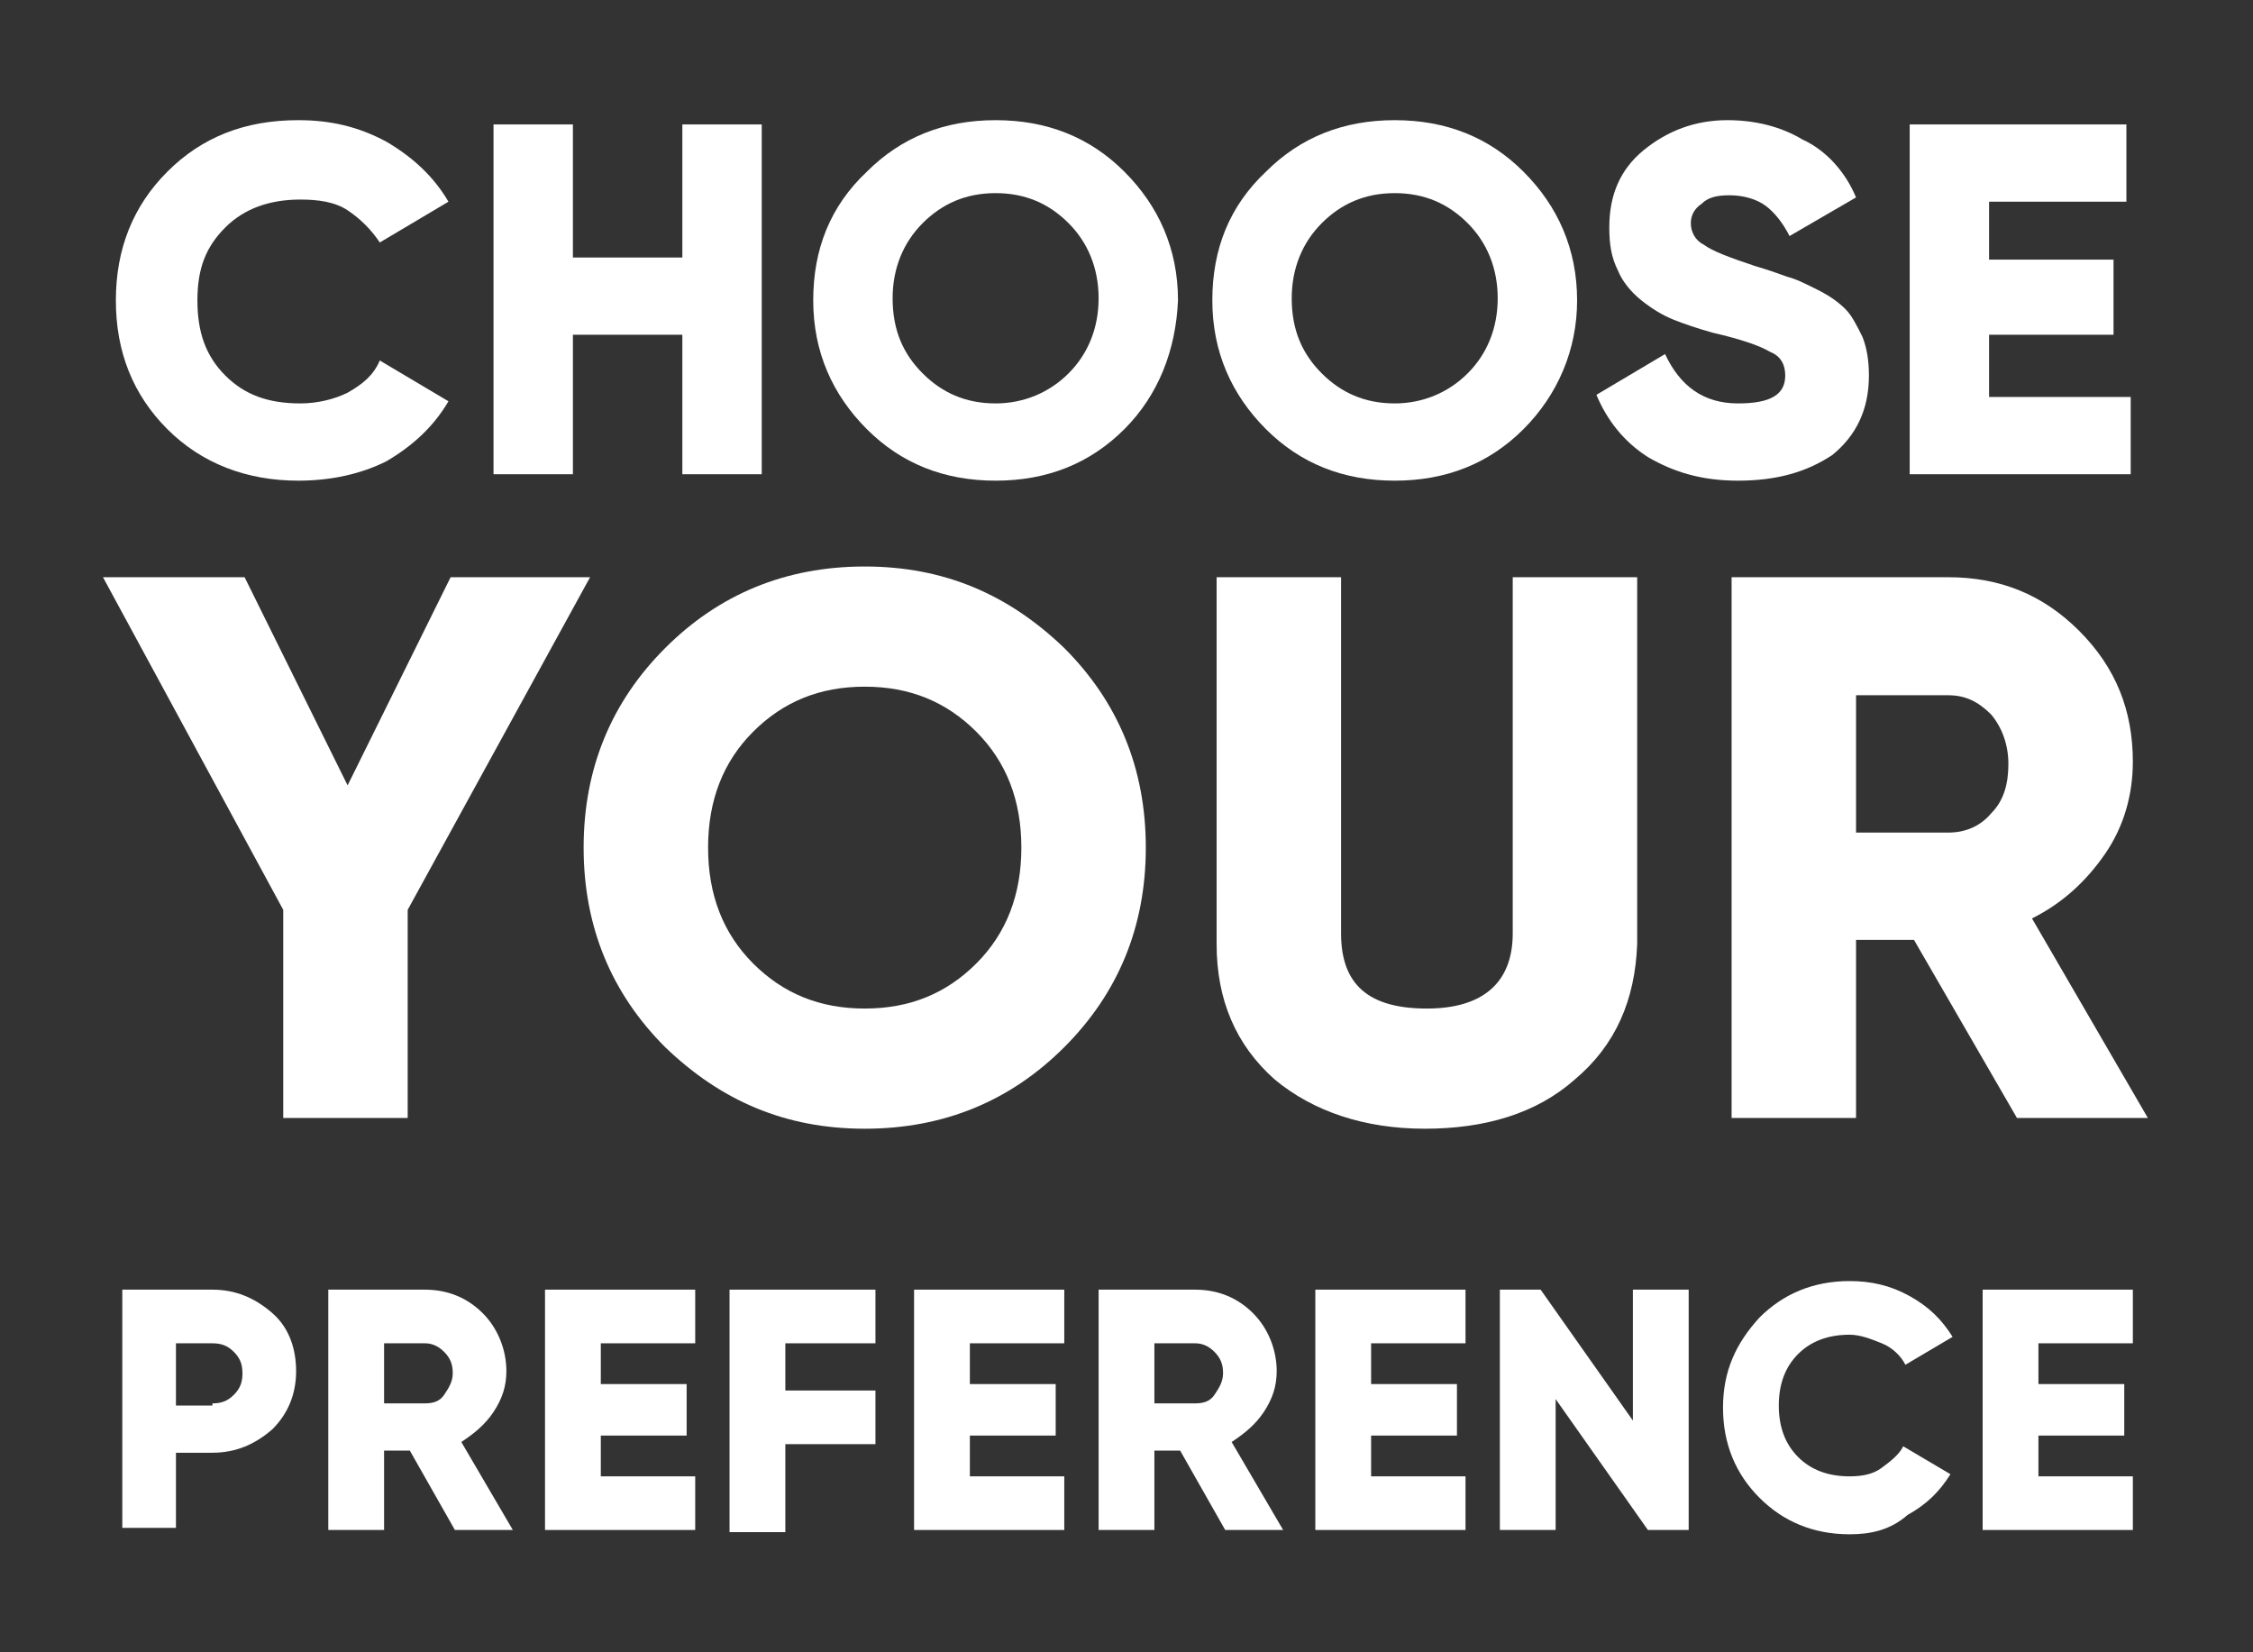 <?xml version="1.0" encoding="utf-8"?>
<!-- Generator: Adobe Illustrator 27.4.0, SVG Export Plug-In . SVG Version: 6.00 Build 0)  -->
<svg version="1.1" id="Layer_1" xmlns="http://www.w3.org/2000/svg" xmlns:xlink="http://www.w3.org/1999/xlink" x="0px" y="0px"
	 viewBox="0 0 105 77" style="enable-background:new 0 0 105 77;" xml:space="preserve">
<rect x="0" y="0" width="105" height="77" fill="#333333" stroke="none"/>
<style type="text/css">
	.st0{fill:#FFFFFF;}
</style>
<g>
	<path class="st0" d="M13.9,22.4c-2.4,0-4.5-0.8-6.1-2.4c-1.6-1.6-2.4-3.6-2.4-6c0-2.4,0.8-4.4,2.4-6c1.6-1.6,3.6-2.4,6.1-2.4
		c1.5,0,2.8,0.3,4.1,1c1.2,0.7,2.2,1.6,2.9,2.8l-3.2,1.9c-0.4-0.6-0.9-1.1-1.5-1.5s-1.4-0.5-2.2-0.5c-1.4,0-2.6,0.4-3.5,1.3
		S9.2,12.5,9.2,14c0,1.5,0.4,2.6,1.3,3.5s2,1.3,3.5,1.3c0.8,0,1.6-0.2,2.2-0.5c0.7-0.4,1.2-0.8,1.5-1.5l3.2,1.9
		c-0.7,1.2-1.7,2.1-2.9,2.8C16.8,22.1,15.4,22.4,13.9,22.4z"/>
	<path class="st0" d="M31.8,5.8h3.7v16.3h-3.7v-6.5h-5.1v6.5h-3.7V5.8h3.7V12h5.1V5.8z"/>
	<path class="st0" d="M52.4,20c-1.6,1.6-3.6,2.4-6,2.4c-2.4,0-4.4-0.8-6-2.4c-1.6-1.6-2.5-3.6-2.5-6c0-2.4,0.8-4.4,2.5-6
		c1.6-1.6,3.6-2.4,6-2.4c2.4,0,4.4,0.8,6,2.4c1.6,1.6,2.5,3.6,2.5,6C54.8,16.3,54,18.4,52.4,20z M43,17.4c0.9,0.9,2,1.4,3.4,1.4
		c1.3,0,2.5-0.5,3.4-1.4c0.9-0.9,1.4-2.1,1.4-3.5c0-1.4-0.5-2.6-1.4-3.5c-0.9-0.9-2-1.4-3.4-1.4c-1.4,0-2.5,0.5-3.4,1.4
		c-0.9,0.9-1.4,2.1-1.4,3.5C41.6,15.4,42.1,16.5,43,17.4z"/>
	<path class="st0" d="M71,20c-1.6,1.6-3.6,2.4-6,2.4c-2.4,0-4.4-0.8-6-2.4c-1.6-1.6-2.5-3.6-2.5-6c0-2.4,0.8-4.4,2.5-6
		c1.6-1.6,3.6-2.4,6-2.4c2.4,0,4.4,0.8,6,2.4c1.6,1.6,2.5,3.6,2.5,6C73.5,16.3,72.6,18.4,71,20z M61.6,17.4c0.9,0.9,2,1.4,3.4,1.4
		c1.3,0,2.5-0.5,3.4-1.4c0.9-0.9,1.4-2.1,1.4-3.5c0-1.4-0.5-2.6-1.4-3.5c-0.9-0.9-2-1.4-3.4-1.4c-1.4,0-2.5,0.5-3.4,1.4
		c-0.9,0.9-1.4,2.1-1.4,3.5C60.2,15.4,60.7,16.5,61.6,17.4z"/>
	<path class="st0" d="M81,22.4c-1.7,0-3-0.4-4.2-1.1c-1.1-0.7-1.9-1.7-2.4-2.9l3.2-1.9c0.7,1.5,1.8,2.3,3.4,2.3
		c1.5,0,2.2-0.4,2.2-1.3c0-0.5-0.2-0.9-0.7-1.1c-0.5-0.3-1.4-0.6-2.7-0.9c-0.7-0.2-1.3-0.4-1.8-0.6c-0.5-0.2-1-0.5-1.5-0.9
		s-0.9-0.9-1.1-1.4c-0.3-0.6-0.4-1.2-0.4-2c0-1.5,0.5-2.7,1.6-3.6s2.4-1.4,3.9-1.4c1.3,0,2.5,0.3,3.5,0.9C85.1,7,86,8,86.5,9.2
		L83.4,11c-0.3-0.6-0.7-1.1-1.1-1.4c-0.4-0.3-1-0.5-1.7-0.5c-0.6,0-1,0.1-1.3,0.4c-0.3,0.2-0.5,0.5-0.5,0.9c0,0.4,0.2,0.8,0.6,1
		c0.4,0.3,1.2,0.6,2.4,1c0.7,0.2,1.2,0.4,1.5,0.5c0.4,0.1,0.8,0.3,1.4,0.6c0.6,0.3,1,0.6,1.3,0.9c0.3,0.3,0.5,0.7,0.8,1.3
		c0.2,0.5,0.3,1.1,0.3,1.8c0,1.6-0.6,2.8-1.7,3.7C84.2,22,82.8,22.4,81,22.4z"/>
	<path class="st0" d="M92.8,18.5h6.5v3.6H89V5.8h10.1v3.6h-6.4v2.7h5.8v3.5h-5.8V18.5z"/>
	<path class="st0" d="M27.5,26.9L19,42.4v9.7h-5.8v-9.7L4.8,26.9h6.6l4.8,9.7l4.8-9.7H27.5z"/>
	<path class="st0" d="M49.6,48.8c-2.5,2.5-5.6,3.8-9.3,3.8s-6.7-1.3-9.3-3.8c-2.5-2.5-3.8-5.6-3.8-9.3c0-3.7,1.3-6.8,3.8-9.3
		c2.5-2.5,5.6-3.8,9.3-3.8s6.7,1.3,9.3,3.8c2.5,2.5,3.8,5.6,3.8,9.3C53.4,43.2,52.1,46.3,49.6,48.8z M35.1,44.9
		c1.4,1.4,3.1,2.1,5.2,2.1c2.1,0,3.8-0.7,5.2-2.1c1.4-1.4,2.1-3.2,2.1-5.4s-0.7-4-2.1-5.4c-1.4-1.4-3.1-2.1-5.2-2.1
		c-2.1,0-3.8,0.7-5.2,2.1c-1.4,1.4-2.1,3.2-2.1,5.4S33.7,43.5,35.1,44.9z"/>
	<path class="st0" d="M73.4,50.3c-1.8,1.6-4.2,2.3-7,2.3c-2.8,0-5.2-0.8-7-2.3c-1.8-1.6-2.7-3.7-2.7-6.3V26.9h5.8v16.6
		c0,2.4,1.3,3.5,4,3.5c2.6,0,4-1.2,4-3.5V26.9h5.8V44C76.2,46.6,75.3,48.7,73.4,50.3z"/>
	<path class="st0" d="M94,52.1l-4.8-8.3h-2.7v8.3h-5.8V26.9h10.1c2.4,0,4.4,0.8,6.1,2.5c1.7,1.7,2.5,3.7,2.5,6.1
		c0,1.5-0.4,3-1.3,4.3c-0.9,1.3-2,2.3-3.4,3l5.4,9.3H94z M86.5,32.3v6.5h4.3c0.8,0,1.5-0.3,2-0.9c0.6-0.6,0.8-1.4,0.8-2.3
		s-0.3-1.7-0.8-2.3c-0.6-0.6-1.2-0.9-2-0.9H86.5z"/>
	<path class="st0" d="M9.9,60.1c1.1,0,2,0.4,2.8,1.1c0.8,0.7,1.1,1.7,1.1,2.7c0,1.1-0.4,2-1.1,2.7c-0.8,0.7-1.7,1.1-2.8,1.1H8.2v3.5
		H5.7V60.1H9.9z M9.9,65.4c0.4,0,0.7-0.1,1-0.4s0.4-0.6,0.4-1c0-0.4-0.1-0.7-0.4-1s-0.6-0.4-1-0.4H8.2v2.9H9.9z"/>
	<path class="st0" d="M21.2,71.3l-2.1-3.7h-1.2v3.7h-2.6V60.1h4.5c1.1,0,2,0.4,2.7,1.1c0.7,0.7,1.1,1.7,1.1,2.7
		c0,0.7-0.2,1.3-0.6,1.9s-0.9,1-1.5,1.4l2.4,4.1H21.2z M17.9,62.5v2.9h1.9c0.4,0,0.7-0.1,0.9-0.4s0.4-0.6,0.4-1c0-0.4-0.1-0.7-0.4-1
		s-0.6-0.4-0.9-0.4H17.9z"/>
	<path class="st0" d="M27.9,68.8h4.5v2.5h-7V60.1h7v2.5h-4.4v1.9h4v2.4h-4V68.8z"/>
	<path class="st0" d="M40.8,62.6h-4.2v2.2h4.2v2.5h-4.2v4.1H34V60.1h6.8V62.6z"/>
	<path class="st0" d="M45.1,68.8h4.5v2.5h-7V60.1h7v2.5h-4.4v1.9h4v2.4h-4V68.8z"/>
	<path class="st0" d="M57.1,71.3L55,67.6h-1.2v3.7h-2.6V60.1h4.5c1.1,0,2,0.4,2.7,1.1c0.7,0.7,1.1,1.7,1.1,2.7
		c0,0.7-0.2,1.3-0.6,1.9s-0.9,1-1.5,1.4l2.4,4.1H57.1z M53.8,62.5v2.9h1.9c0.4,0,0.7-0.1,0.9-0.4s0.4-0.6,0.4-1c0-0.4-0.1-0.7-0.4-1
		s-0.6-0.4-0.9-0.4H53.8z"/>
	<path class="st0" d="M63.8,68.8h4.5v2.5h-7V60.1h7v2.5h-4.4v1.9h4v2.4h-4V68.8z"/>
	<path class="st0" d="M76.1,60.1h2.6v11.2h-1.9l-4.3-6.1v6.1h-2.6V60.1h1.9l4.3,6.1V60.1z"/>
	<path class="st0" d="M86.2,71.5c-1.7,0-3.1-0.6-4.2-1.7c-1.1-1.1-1.7-2.5-1.7-4.2s0.6-3,1.7-4.2c1.1-1.1,2.5-1.7,4.2-1.7
		c1,0,1.9,0.2,2.8,0.7c0.9,0.5,1.5,1.1,2,1.9l-2.2,1.3c-0.2-0.4-0.6-0.8-1.1-1c-0.5-0.2-1-0.4-1.5-0.4c-1,0-1.8,0.3-2.4,0.9
		c-0.6,0.6-0.9,1.4-0.9,2.4c0,1,0.3,1.8,0.9,2.4c0.6,0.6,1.4,0.9,2.4,0.9c0.6,0,1.1-0.1,1.5-0.4s0.8-0.6,1-1l2.2,1.3
		c-0.5,0.8-1.1,1.4-2,1.9C88.1,71.3,87.2,71.5,86.2,71.5z"/>
	<path class="st0" d="M94.9,68.8h4.5v2.5h-7V60.1h7v2.5h-4.4v1.9h4v2.4h-4V68.8z"/>
</g>
</svg>
